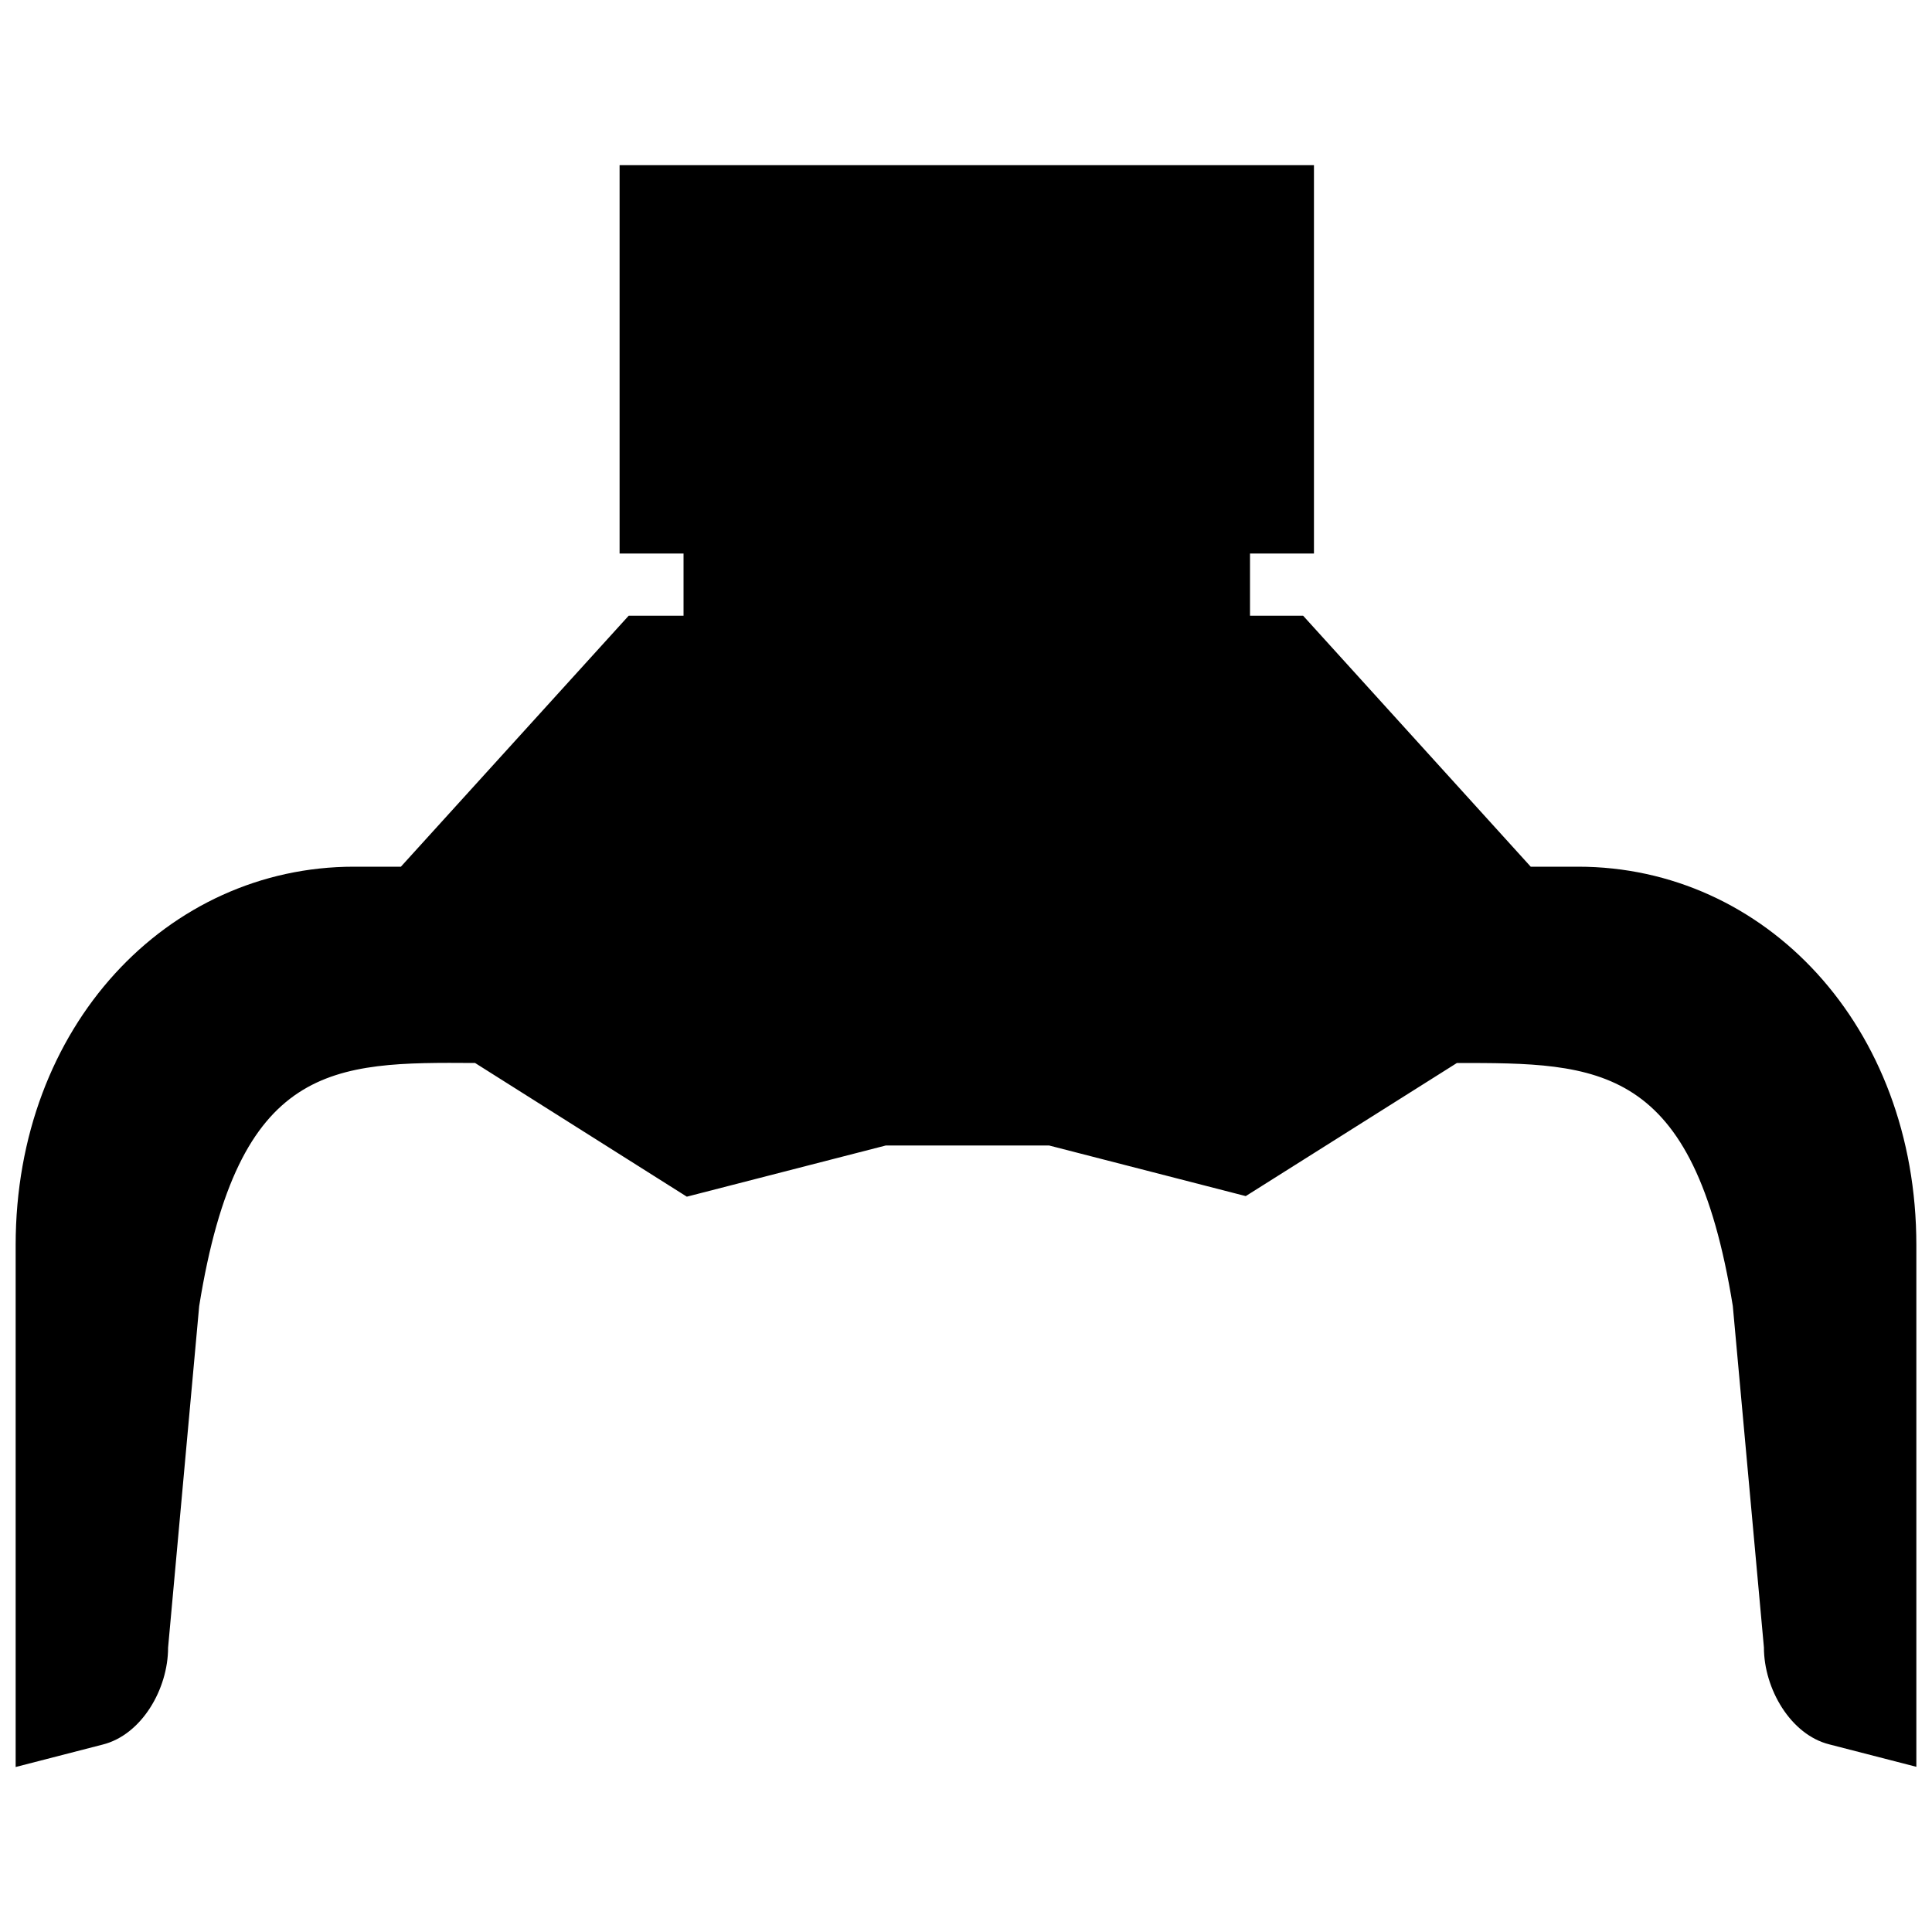 <?xml version="1.0" encoding="utf-8"?>
<!-- Generator: Adobe Illustrator 27.1.1, SVG Export Plug-In . SVG Version: 6.00 Build 0)  -->
<svg version="1.1" id="Ebene_1" xmlns="http://www.w3.org/2000/svg" xmlns:xlink="http://www.w3.org/1999/xlink" x="0px" y="0px"
	 viewBox="0 0 1000 1000" style="enable-background:new 0 0 1000 1000;" xml:space="preserve">
<path d="M816.8,448.6h-24.5L674.5,318.7H647v-32.2h33.1v-201H320.7v201h33.1v32.2h-28.4L207.5,448.6h-24.3
	c-96.5,0-175.1,82.4-175.1,195.9v270.1l45-11.6c20.1-5,33.9-28.6,33.9-50.2L103.1,676c20.3-126.3,69.3-126.3,142.8-125.8l109.6,69.2
	l103-26.5H543l101.8,26.2l109.3-68.9c73.5,0,122.5,0,142.8,125.8L913,852.7c0,21.4,13.8,45.2,33.9,50.2l45,11.6v-270
	C991.9,531,913.5,448.6,816.8,448.6z"/>
</svg>
